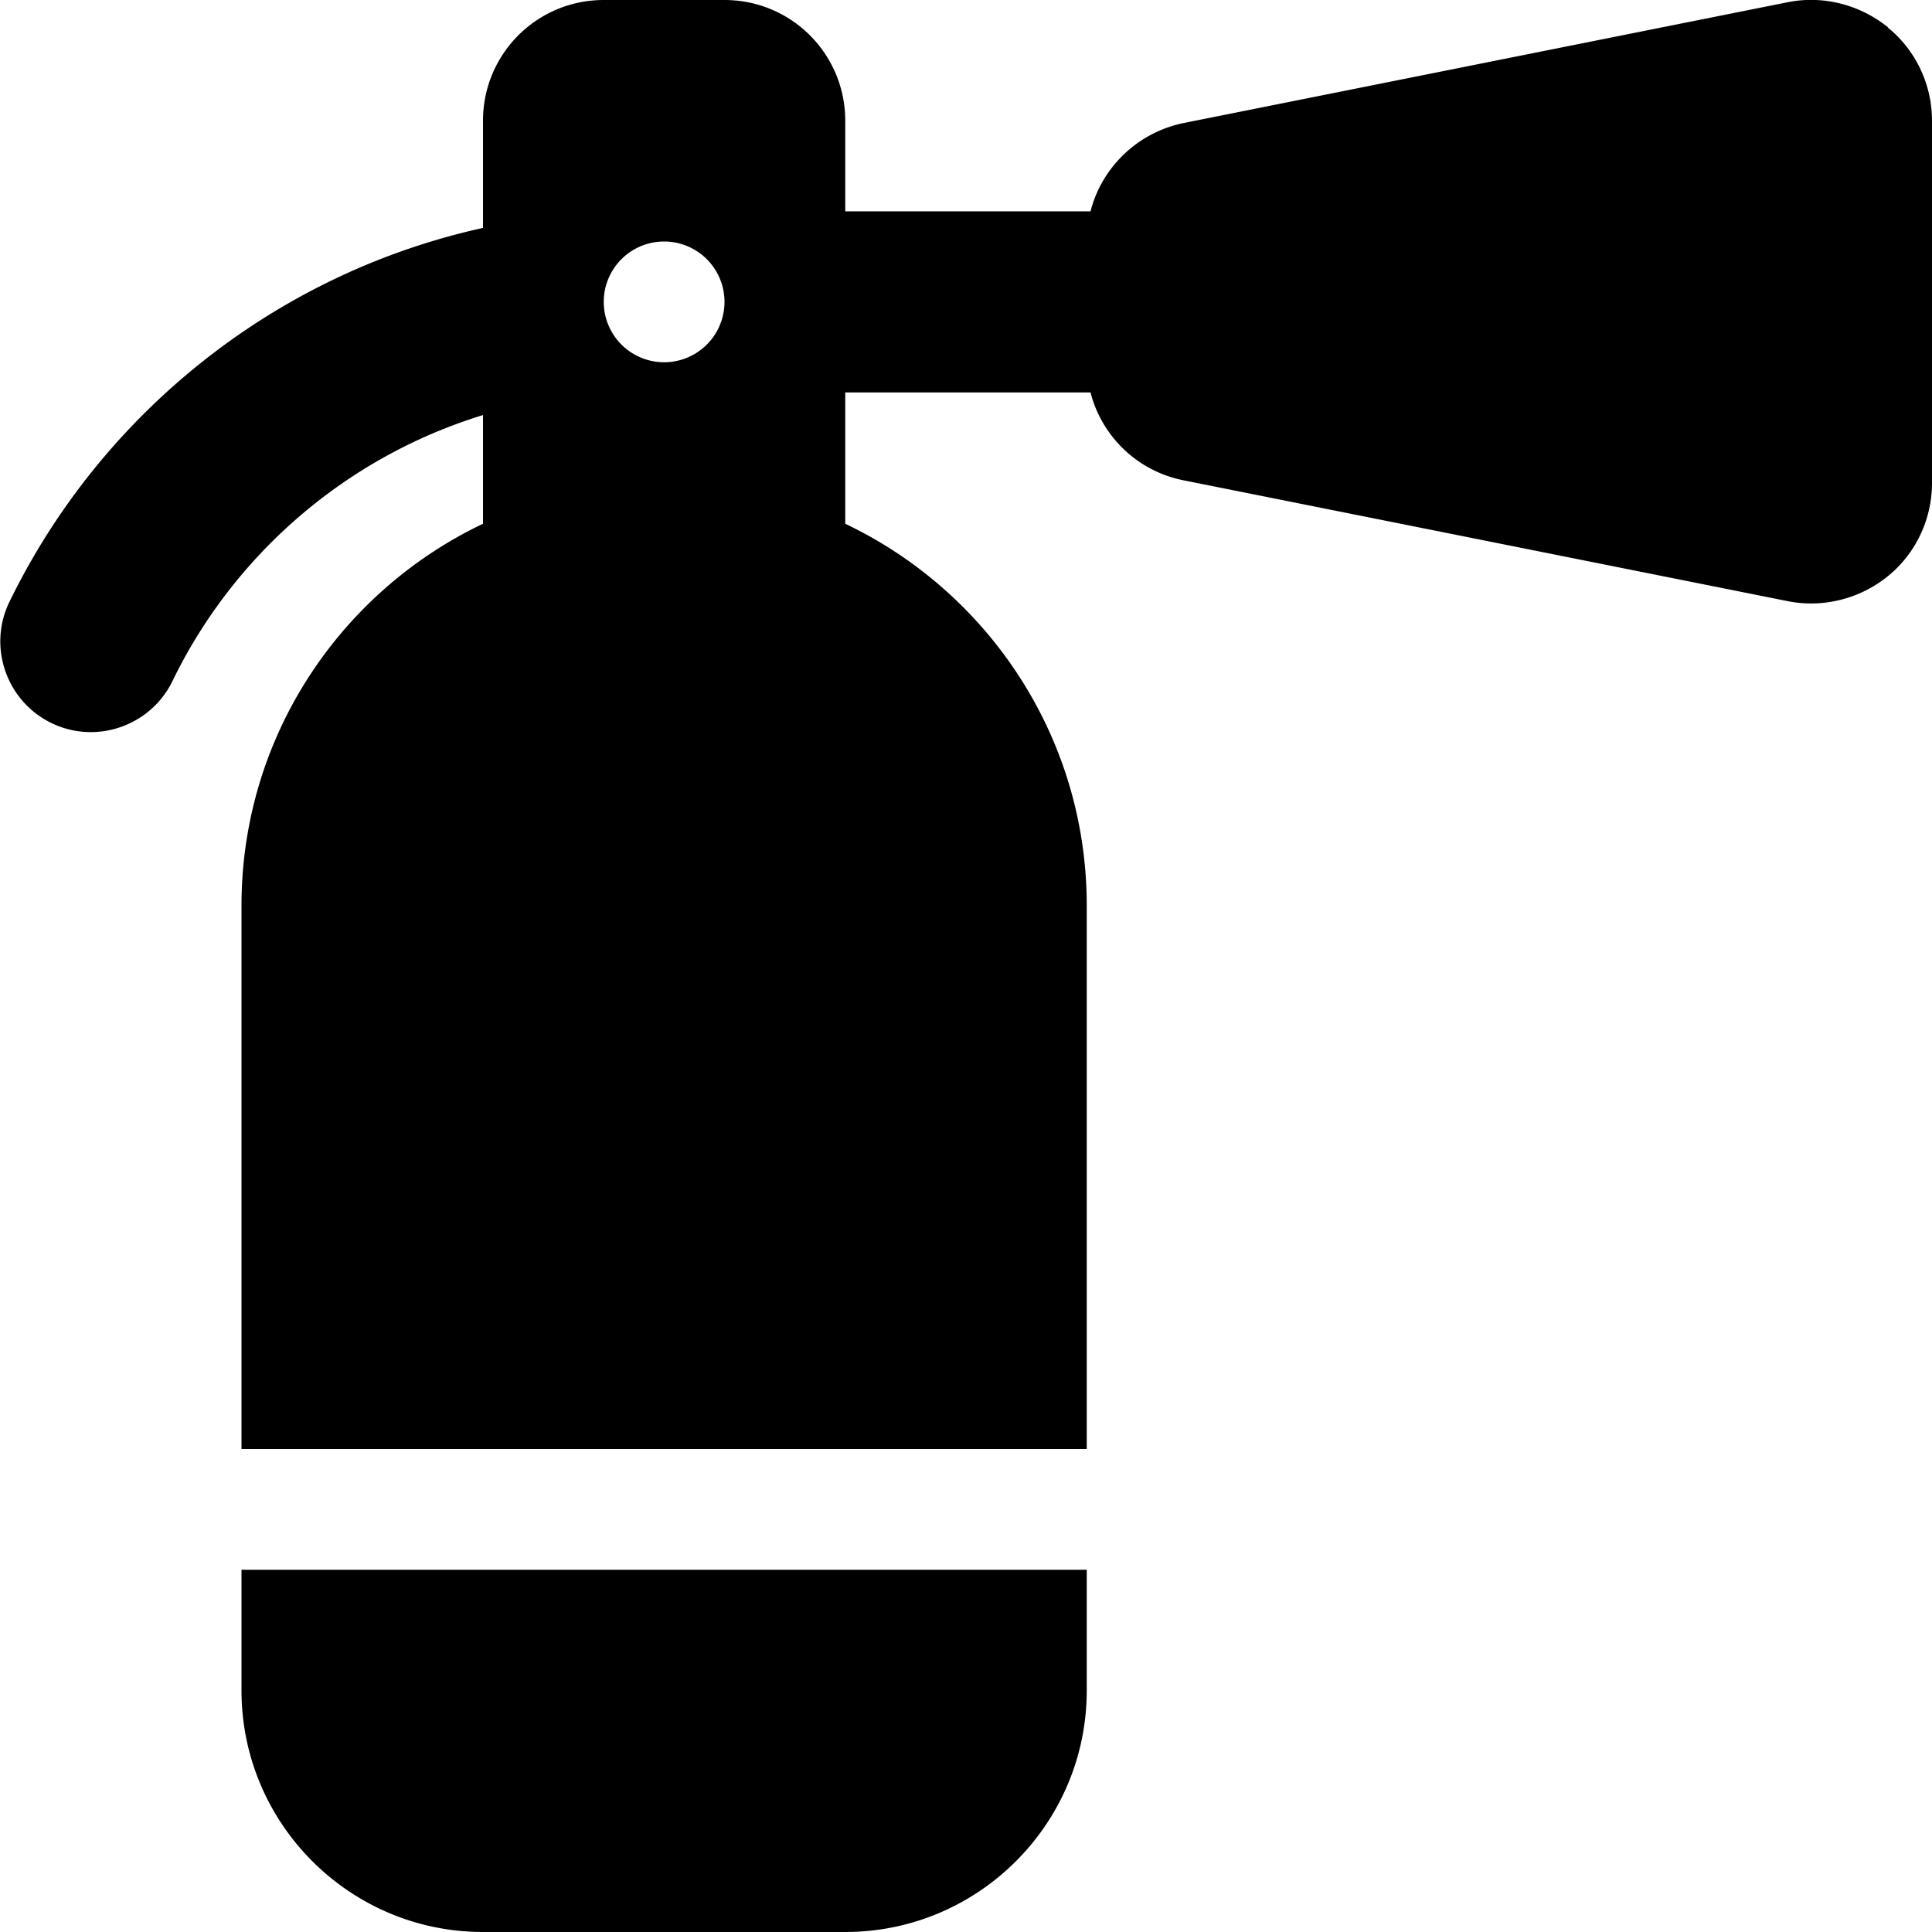 <svg xmlns="http://www.w3.org/2000/svg" viewBox="0 0 512 512"><!--!Font Awesome Free 6.7.2 by @fontawesome - https://fontawesome.com License - https://fontawesome.com/license/free Copyright 2025 Fonticons, Inc.--><path d="M500.3 7.3C507.7 13.3 512 22.4 512 32l0 96c0 9.6-4.3 18.7-11.7 24.7s-17.2 8.5-26.6 6.6l-160-32C301.5 124.9 292 115.7 289 104l-65 0 0 34.8c37.8 18 64 56.5 64 101.2l0 144L64 384l0-144c0-44.7 26.2-83.2 64-101.2l0-28.8c-36.2 11.1-66 36.9-82.3 70.5c-5.8 11.9-20.2 16.9-32.1 11.1S-3.3 171.4 2.5 159.5C26.7 109.8 72.7 72.6 128 60.4L128 32c0-17.7 14.3-32 32-32l32 0c17.7 0 32 14.3 32 32l0 24 65 0c3-11.7 12.5-20.9 24.7-23.4l160-32c9.4-1.9 19.1 .6 26.6 6.6zM288 416l0 32c0 35.3-28.7 64-64 64l-96 0c-35.3 0-64-28.7-64-64l0-32 224 0zM176 96a16 16 0 1 0 0-32 16 16 0 1 0 0 32z"/></svg>